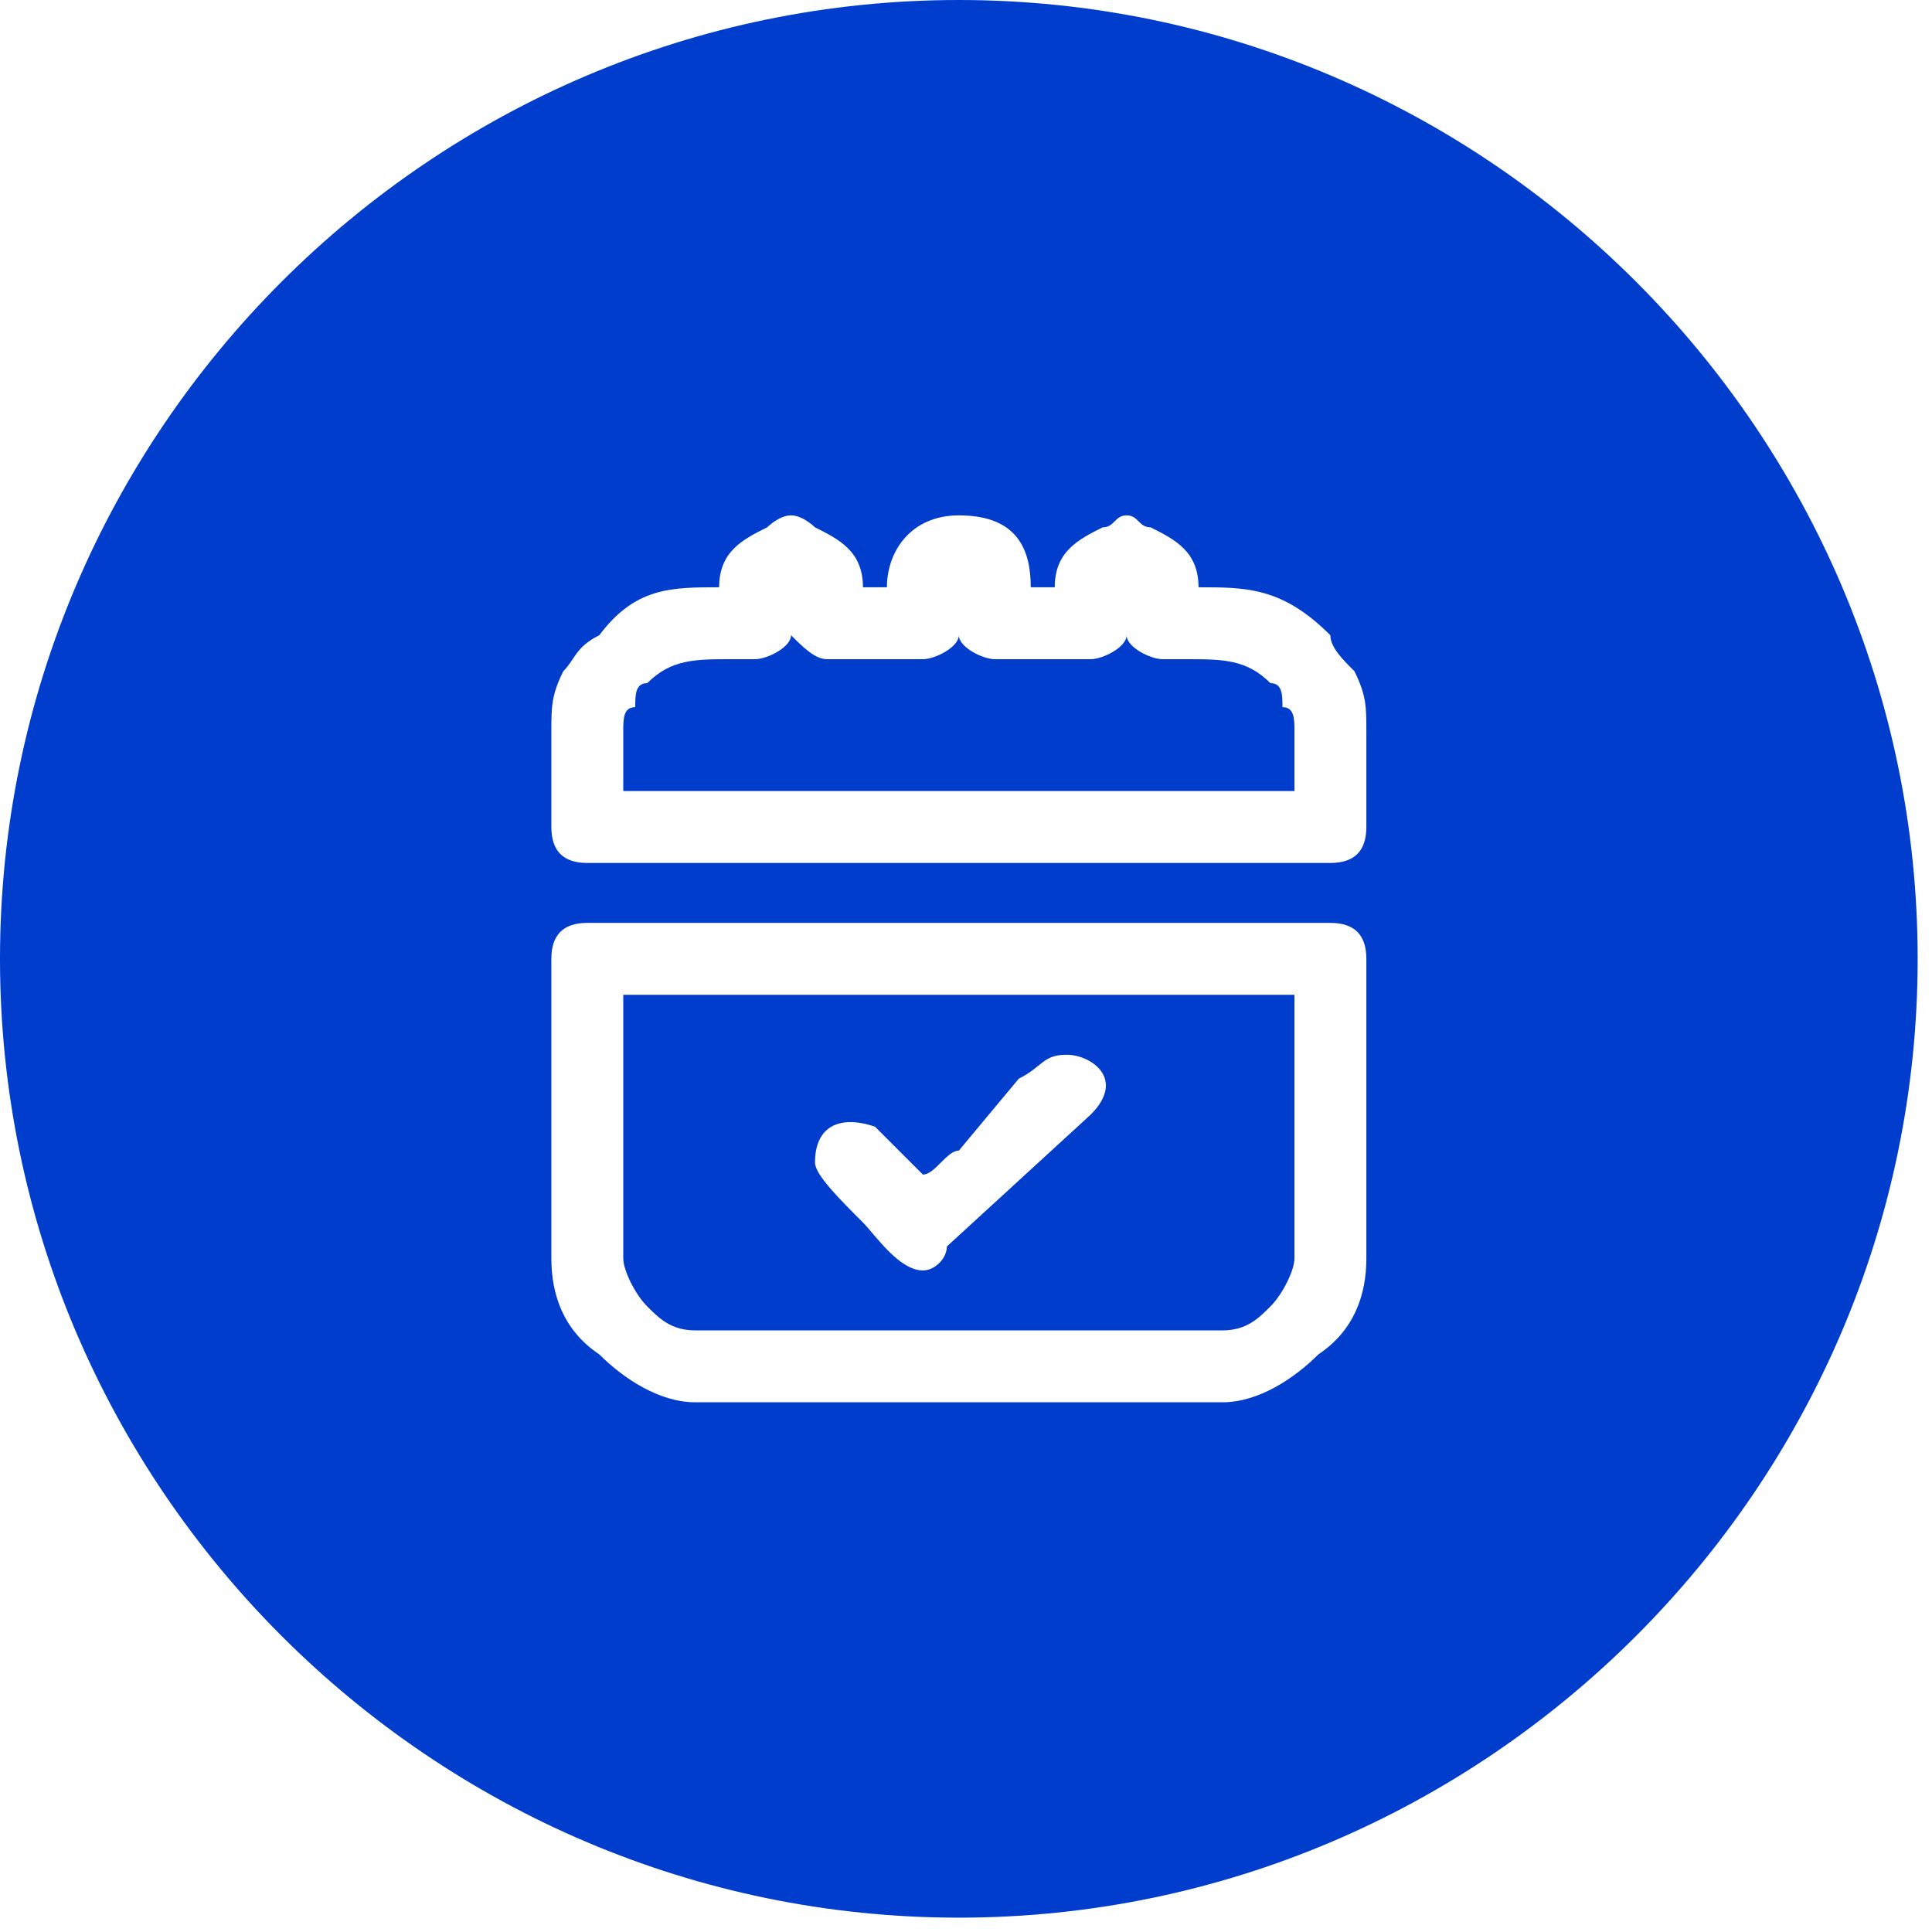<?xml version="1.0" encoding="UTF-8"?> <svg xmlns="http://www.w3.org/2000/svg" width="45" height="45" viewBox="0 0 45 45" fill="none"> <path fill-rule="evenodd" clip-rule="evenodd" d="M22.333 0C34.617 0 44.666 10.05 44.666 22.333C44.666 34.617 34.617 44.666 22.333 44.666C10.05 44.666 0 34.617 0 22.333C0 10.05 10.05 0 22.333 0ZM14.517 29.312C14.517 29.591 14.796 30.15 15.075 30.429C15.354 30.708 15.633 30.987 16.192 30.987H28.475C29.033 30.987 29.312 30.708 29.591 30.429C29.871 30.15 30.15 29.591 30.15 29.312V23.171H14.517V29.312ZM21.496 29.591C20.937 29.591 20.379 28.754 20.1 28.475C19.542 27.916 18.983 27.358 18.983 27.079C18.983 26.241 19.542 25.962 20.379 26.241L21.496 27.358C21.775 27.358 22.054 26.8 22.333 26.8L23.729 25.125C24.287 24.846 24.287 24.567 24.846 24.567C25.404 24.567 26.241 25.125 25.404 25.962L22.054 29.033C22.054 29.312 21.775 29.591 21.496 29.591ZM18.425 14.796C18.425 15.075 17.867 15.354 17.587 15.354H17.029C16.192 15.354 15.633 15.354 15.075 15.912C14.796 15.912 14.796 16.192 14.796 16.471C14.517 16.471 14.517 16.75 14.517 17.029V18.425H30.15V17.029C30.15 16.75 30.15 16.471 29.871 16.471C29.871 16.192 29.871 15.912 29.591 15.912C29.033 15.354 28.475 15.354 27.637 15.354H27.079C26.8 15.354 26.241 15.075 26.241 14.796C26.241 15.075 25.683 15.354 25.404 15.354H23.171C22.892 15.354 22.333 15.075 22.333 14.796C22.333 15.075 21.775 15.354 21.496 15.354H19.262C18.983 15.354 18.704 15.075 18.425 14.796ZM13.958 14.796C14.796 13.679 15.633 13.679 16.75 13.679C16.75 12.842 17.308 12.562 17.867 12.283C17.867 12.283 18.146 12.004 18.425 12.004C18.704 12.004 18.983 12.283 18.983 12.283C19.542 12.562 20.1 12.842 20.1 13.679H20.658C20.658 12.842 21.217 12.004 22.333 12.004C23.729 12.004 24.008 12.842 24.008 13.679H24.567C24.567 12.842 25.125 12.562 25.683 12.283C25.962 12.283 25.962 12.004 26.241 12.004C26.521 12.004 26.521 12.283 26.8 12.283C27.358 12.562 27.916 12.842 27.916 13.679C29.033 13.679 29.871 13.679 30.987 14.796C30.987 15.075 31.267 15.354 31.546 15.633C31.825 16.192 31.825 16.471 31.825 17.029V19.262C31.825 19.821 31.546 20.1 30.987 20.1H13.679C13.121 20.1 12.842 19.821 12.842 19.262V17.029C12.842 16.471 12.842 16.192 13.121 15.633C13.4 15.354 13.4 15.075 13.958 14.796ZM13.958 31.546C13.121 30.987 12.842 30.15 12.842 29.312V22.333C12.842 21.775 13.121 21.496 13.679 21.496H30.987C31.546 21.496 31.825 21.775 31.825 22.333V29.312C31.825 30.15 31.546 30.987 30.708 31.546C30.15 32.104 29.312 32.662 28.475 32.662H16.192C15.354 32.662 14.517 32.104 13.958 31.546Z" fill="#003DCC"></path> </svg> 